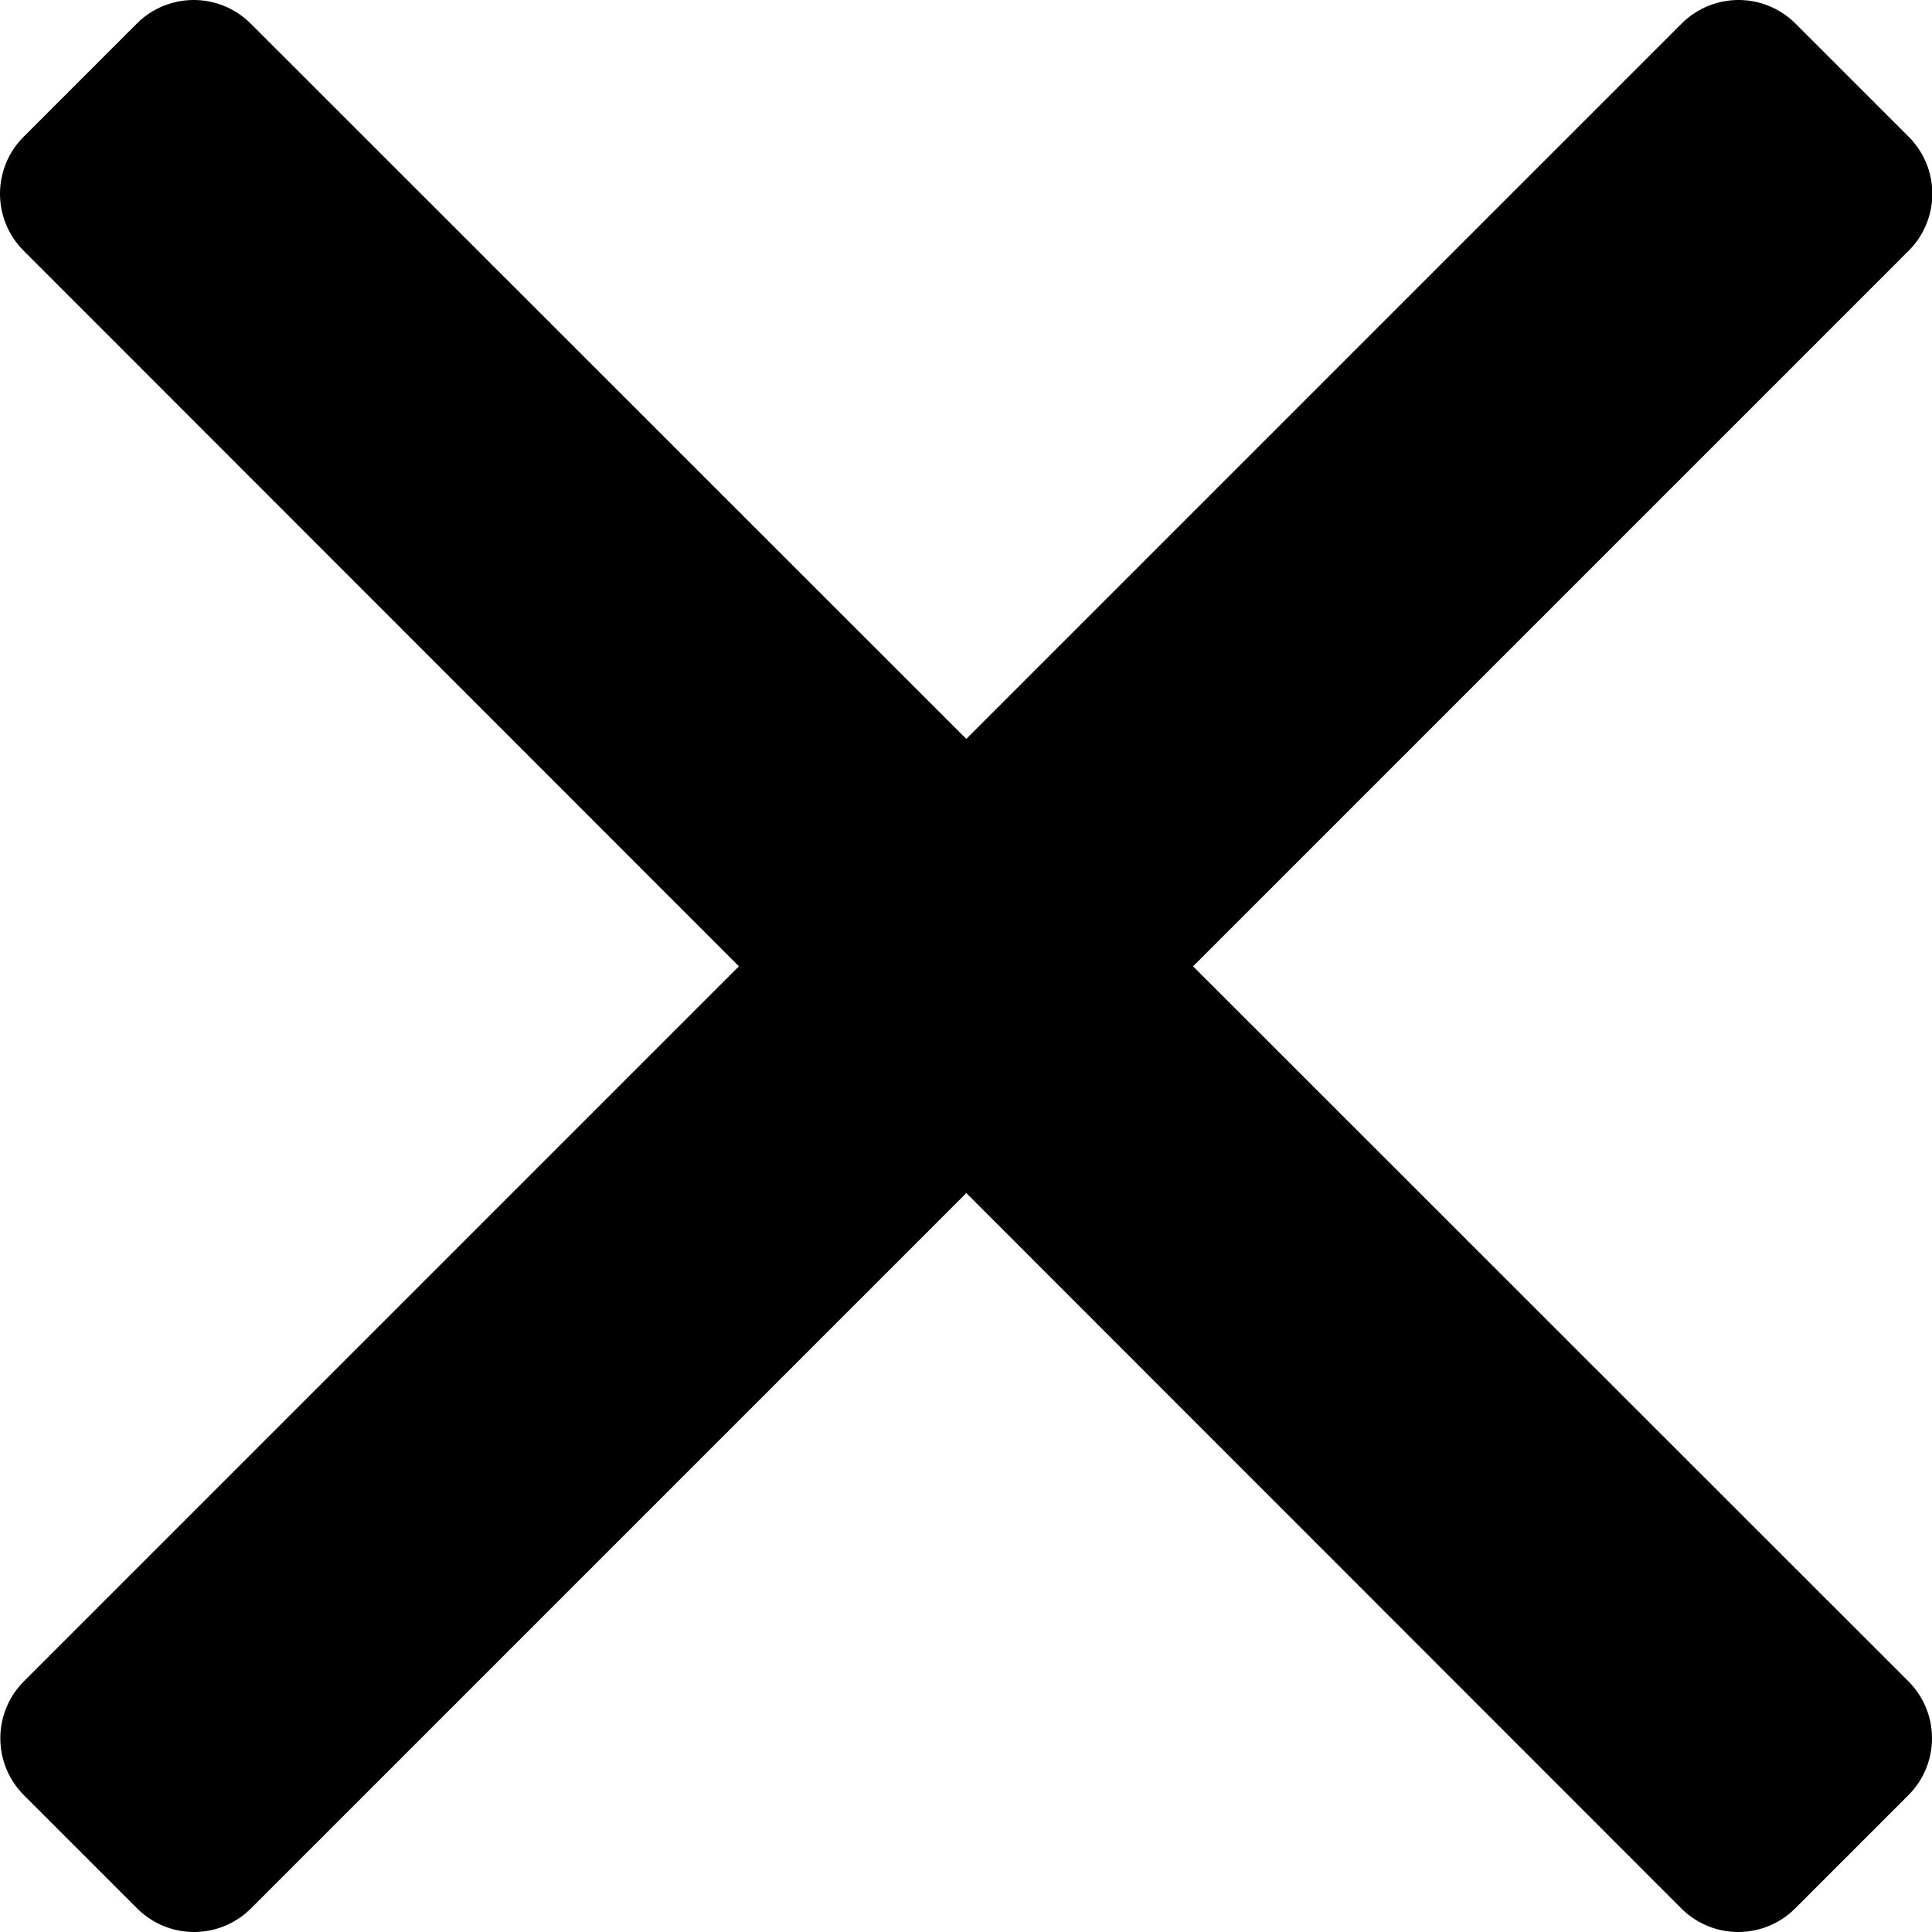 <svg viewBox="0 0 11.996 11.996" xmlns="http://www.w3.org/2000/svg"><path d="m11.848 10.438a.5.5 0 0 1 0 .71l-.7.7a.5.5 0 0 1 -.71 0l-4.438-4.44-4.44 4.44a.5.5 0 0 1 -.71 0l-.7-.7a.5.5 0 0 1 0-.71l4.438-4.438-4.44-4.442a.5.5 0 0 1 0-.71l.7-.7a.5.5 0 0 1 .71 0l4.442 4.44 4.44-4.44a.5.5 0 0 1 .71 0l.7.7a.5.5 0 0 1 0 .71l-4.442 4.442z"/></svg>
